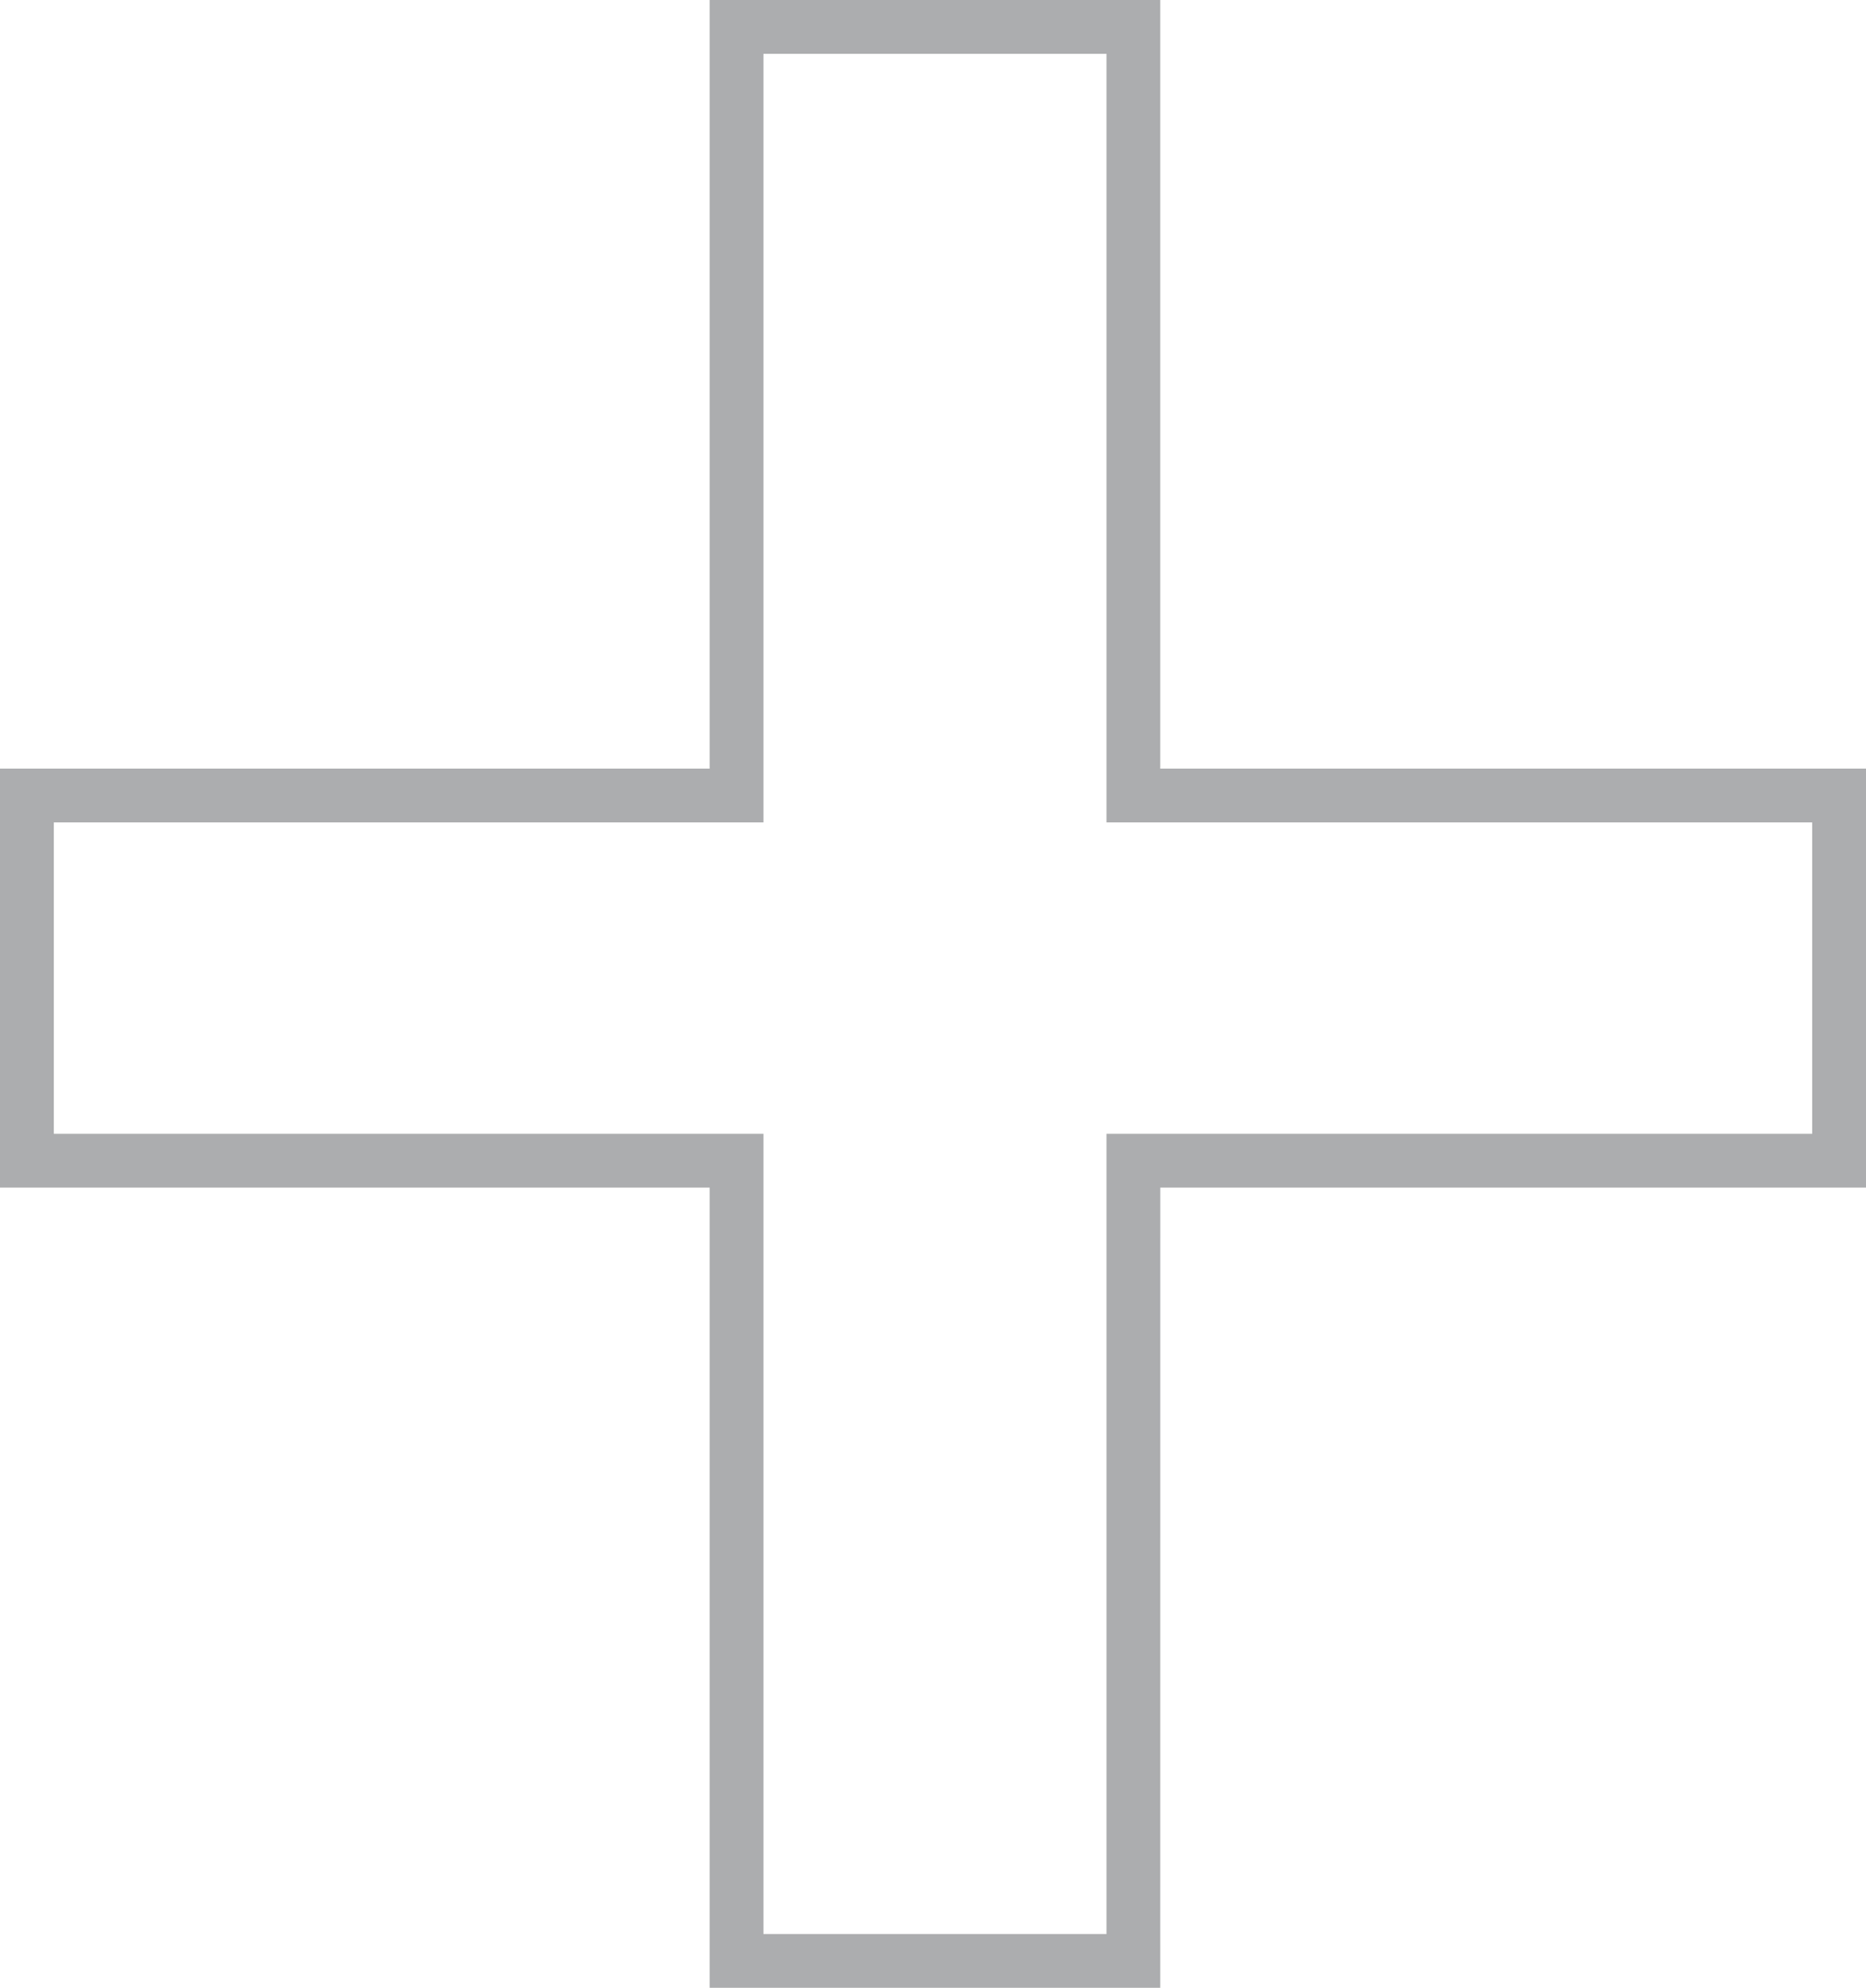 <svg xmlns="http://www.w3.org/2000/svg" width="40.348" height="42.99"><path data-name="Path 1955" d="M23.925 41.827V24.521h15.259v-6.734H23.925V1.164h-7.417v16.623H1.164v6.734h15.344v17.306h7.416m1.164 1.164h-9.744V25.685H0v-9.062h15.344V0h9.744v16.623h15.26v9.062H25.089z" fill="#595b5f" opacity=".497"/></svg>
